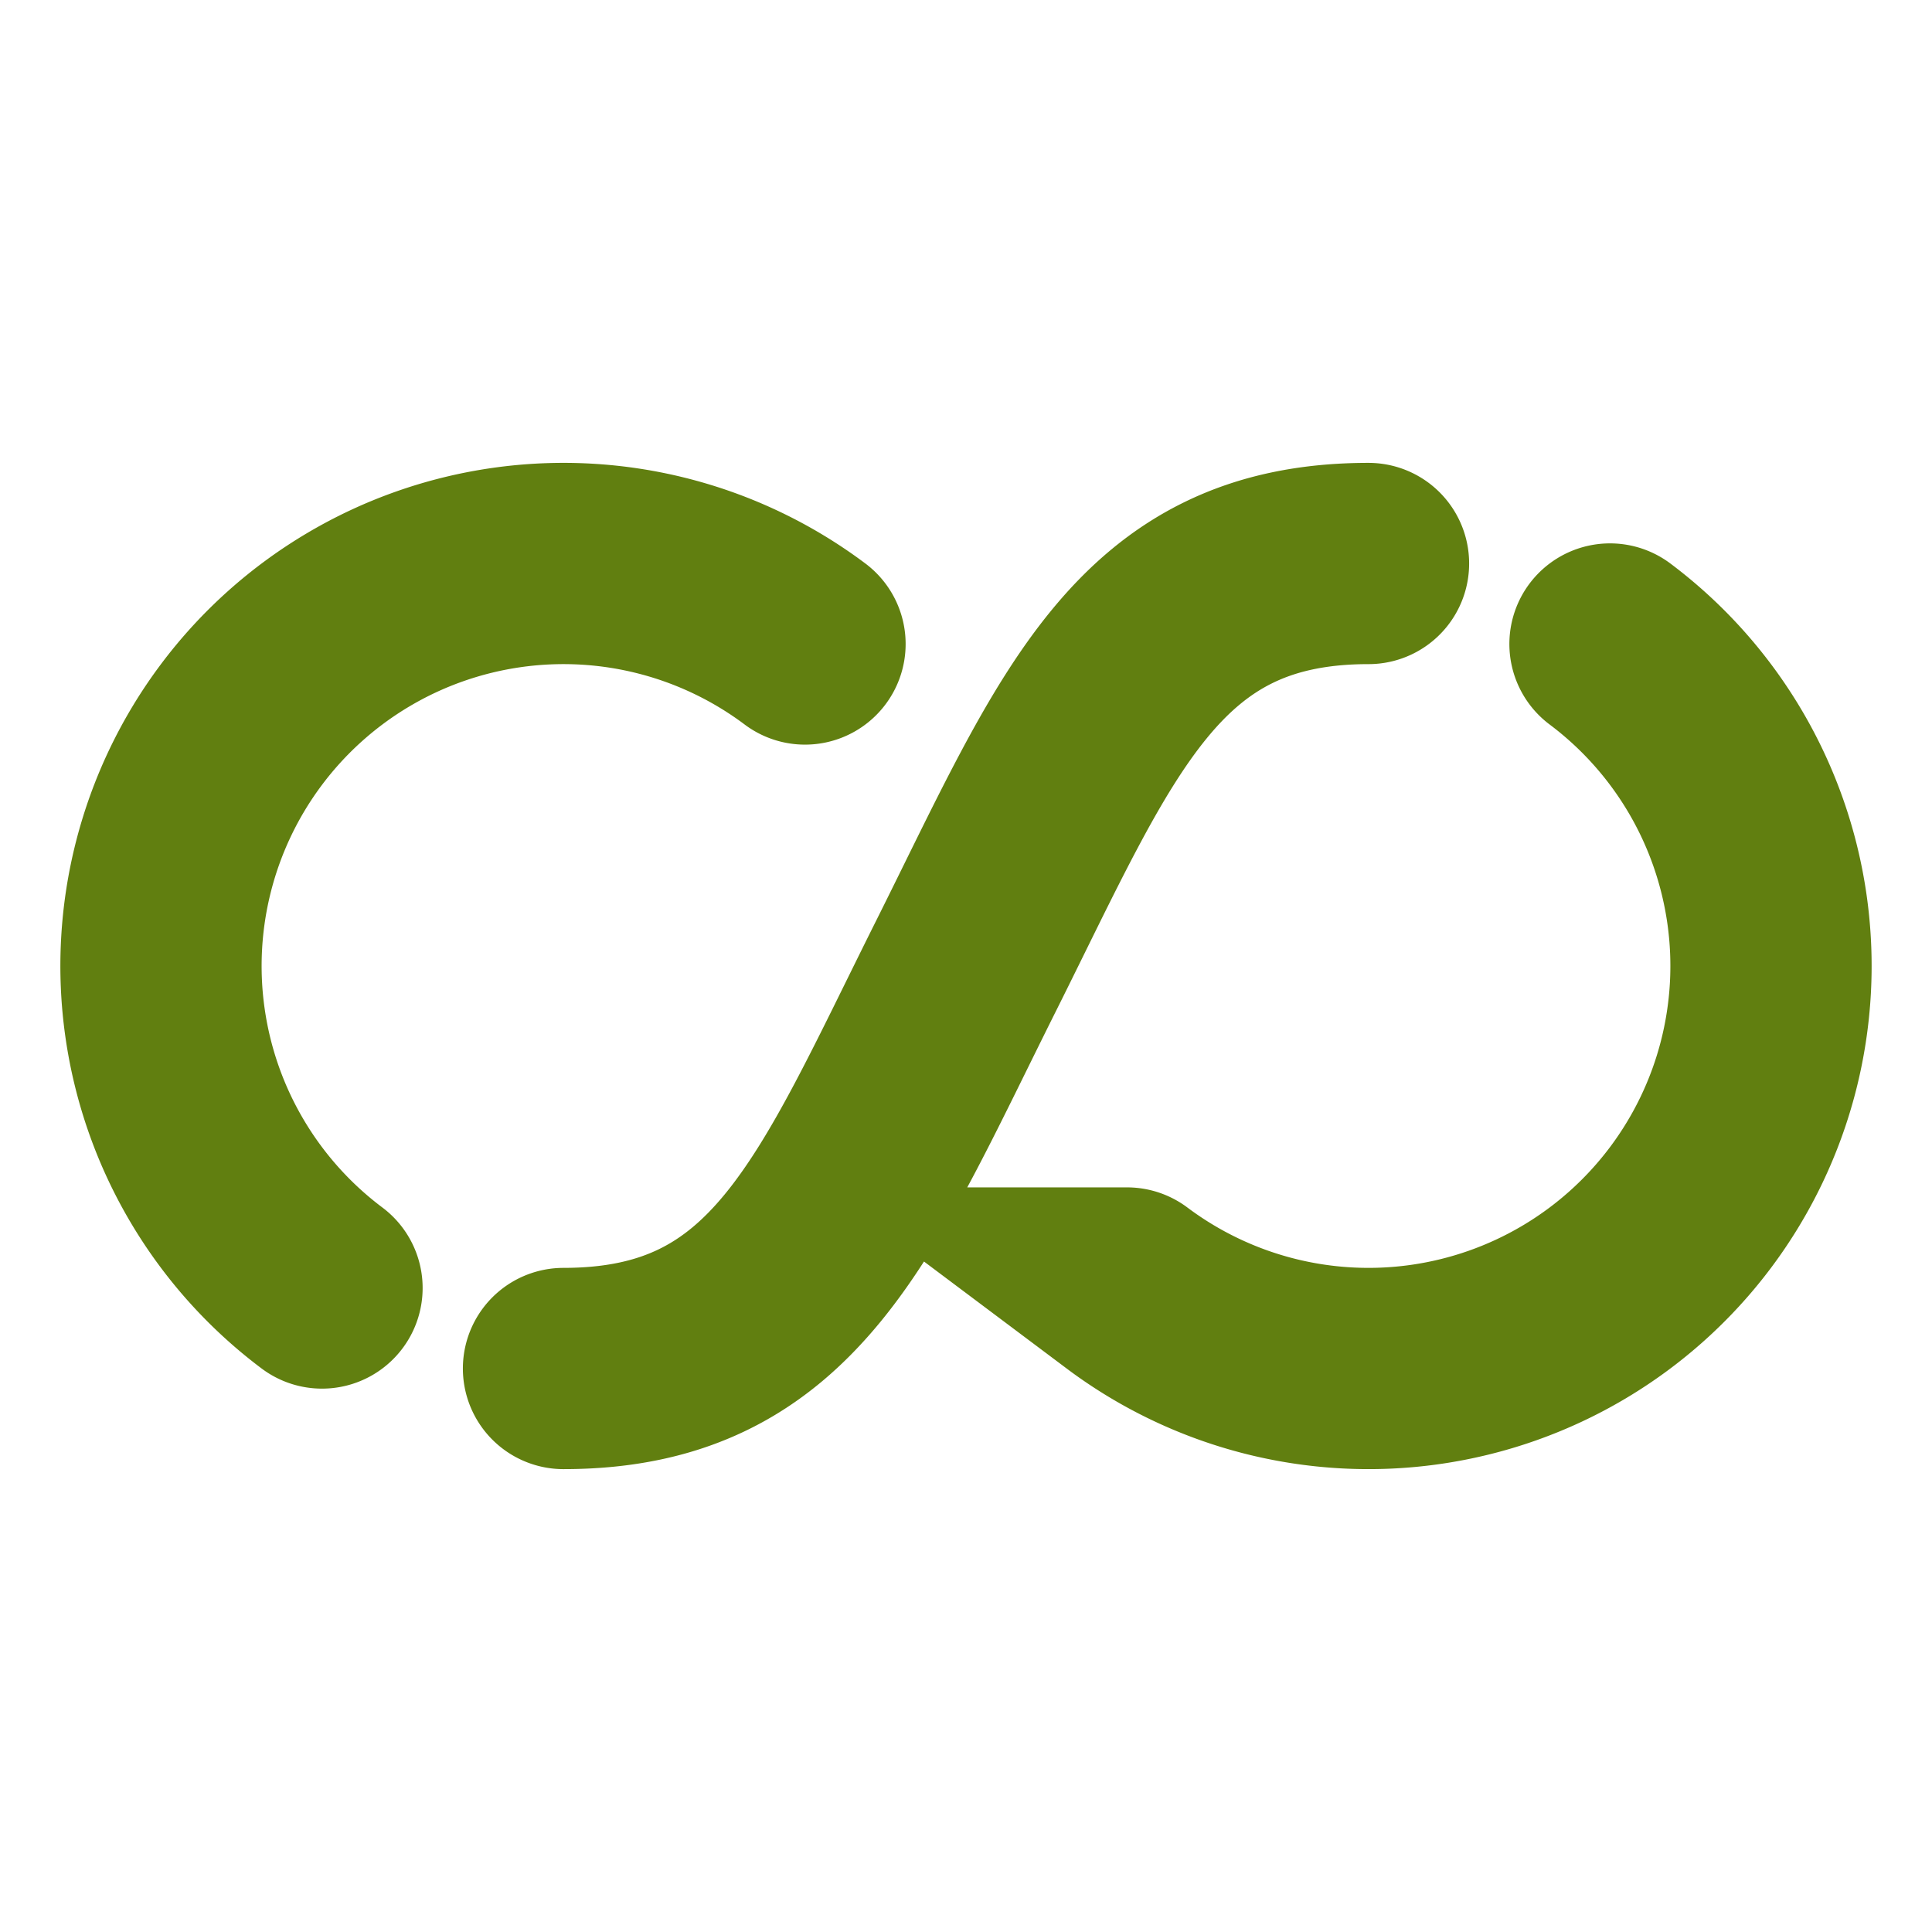 <svg xmlns="http://www.w3.org/2000/svg" width="1em" height="1em" viewBox="0 0 24 24">
	<path fill="none" stroke="#617f10" stroke-linecap="round" stroke-width="2.5" d="M10 8a5 5 0 0 0-6 8m10 0a5 5 0 0 0 6-8M7 17c2.761 0 3.5-2 5-5s2.239-5 5-5" />
</svg>